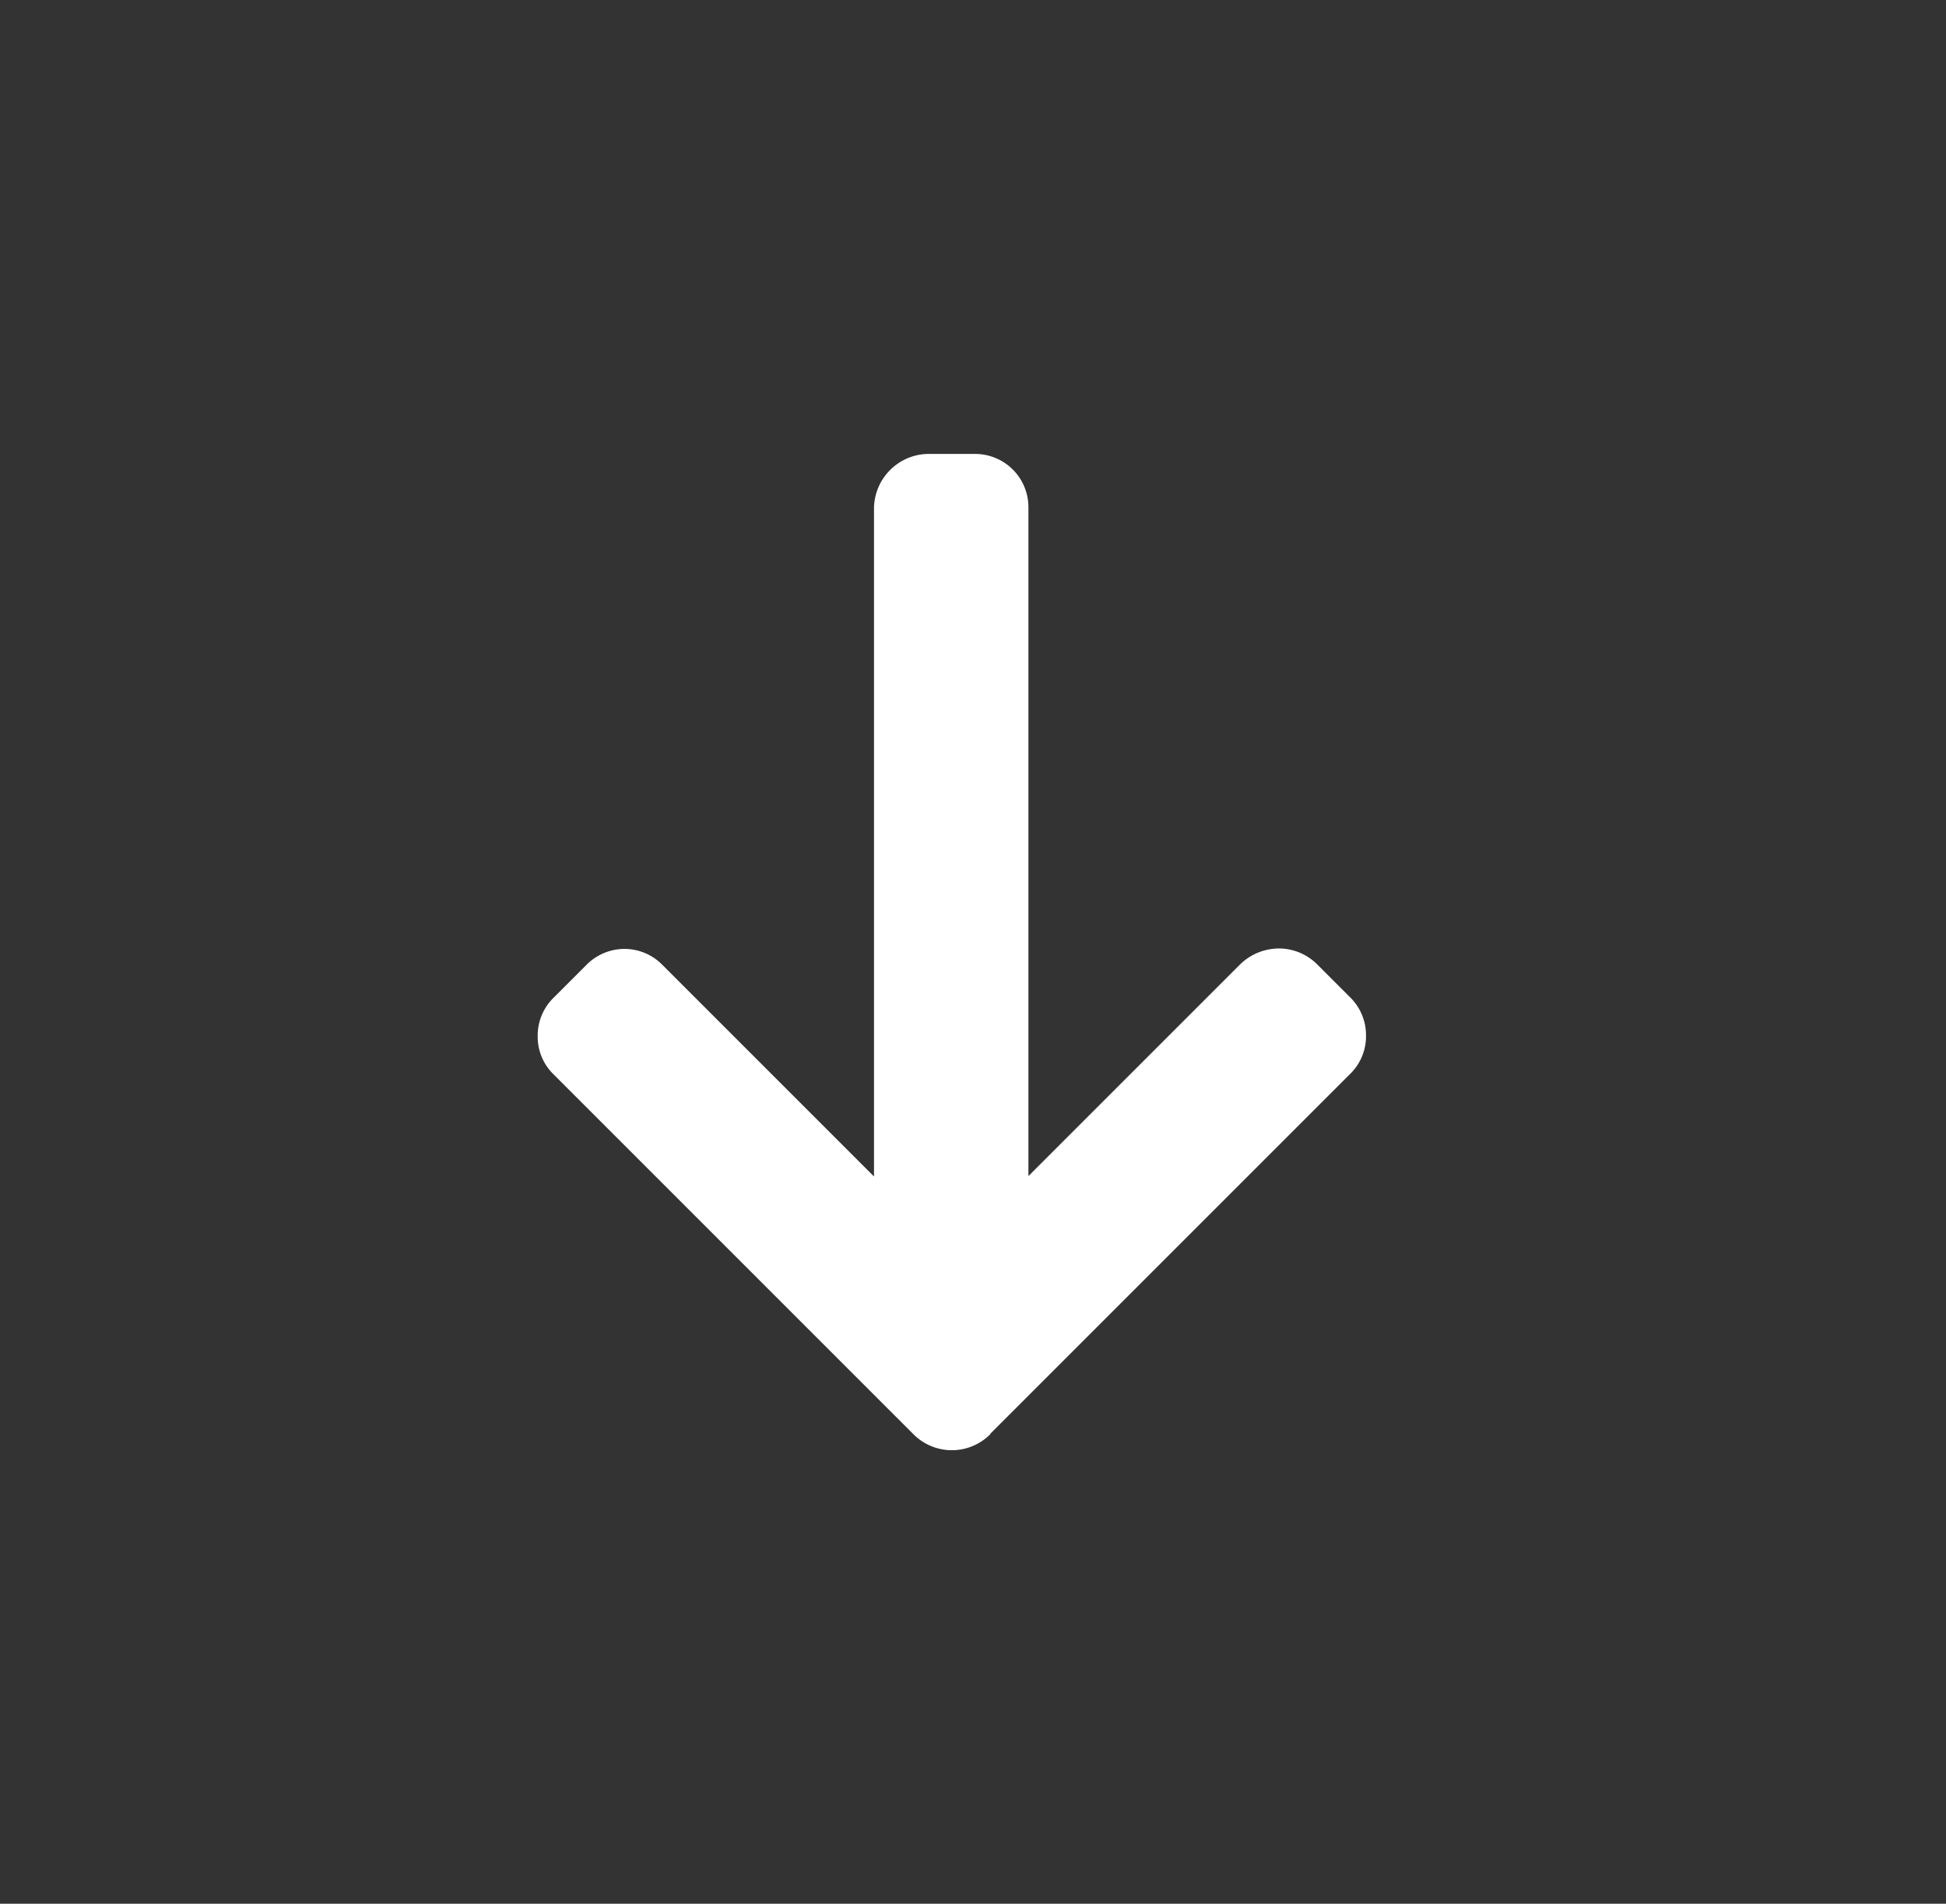 <svg id="Capa_1" data-name="Capa 1" xmlns="http://www.w3.org/2000/svg" viewBox="0 0 46 45"><rect x="0" y="0" width="46" height="45" fill="#333333" stroke="none"/><defs><style>.cls-1{fill:#fff;}</style></defs><title>Icono-feseguros-blanco</title><path class="cls-1" d="M23.41,33.89l8.5-8.5a1.24,1.24,0,0,0,.38-.91,1.25,1.25,0,0,0-.38-.91l-.77-.77a1.28,1.28,0,0,0-.91-.38,1.32,1.32,0,0,0-.92.38l-5,5V12a1.26,1.26,0,0,0-1.27-1.27H22A1.3,1.3,0,0,0,20.66,12V27.81l-5-5a1.26,1.26,0,0,0-.9-.38,1.27,1.27,0,0,0-.9.38l-.77.77a1.25,1.25,0,0,0-.38.91,1.24,1.24,0,0,0,.38.91l8.5,8.5a1.28,1.28,0,0,0,1.82,0Z"/></svg>